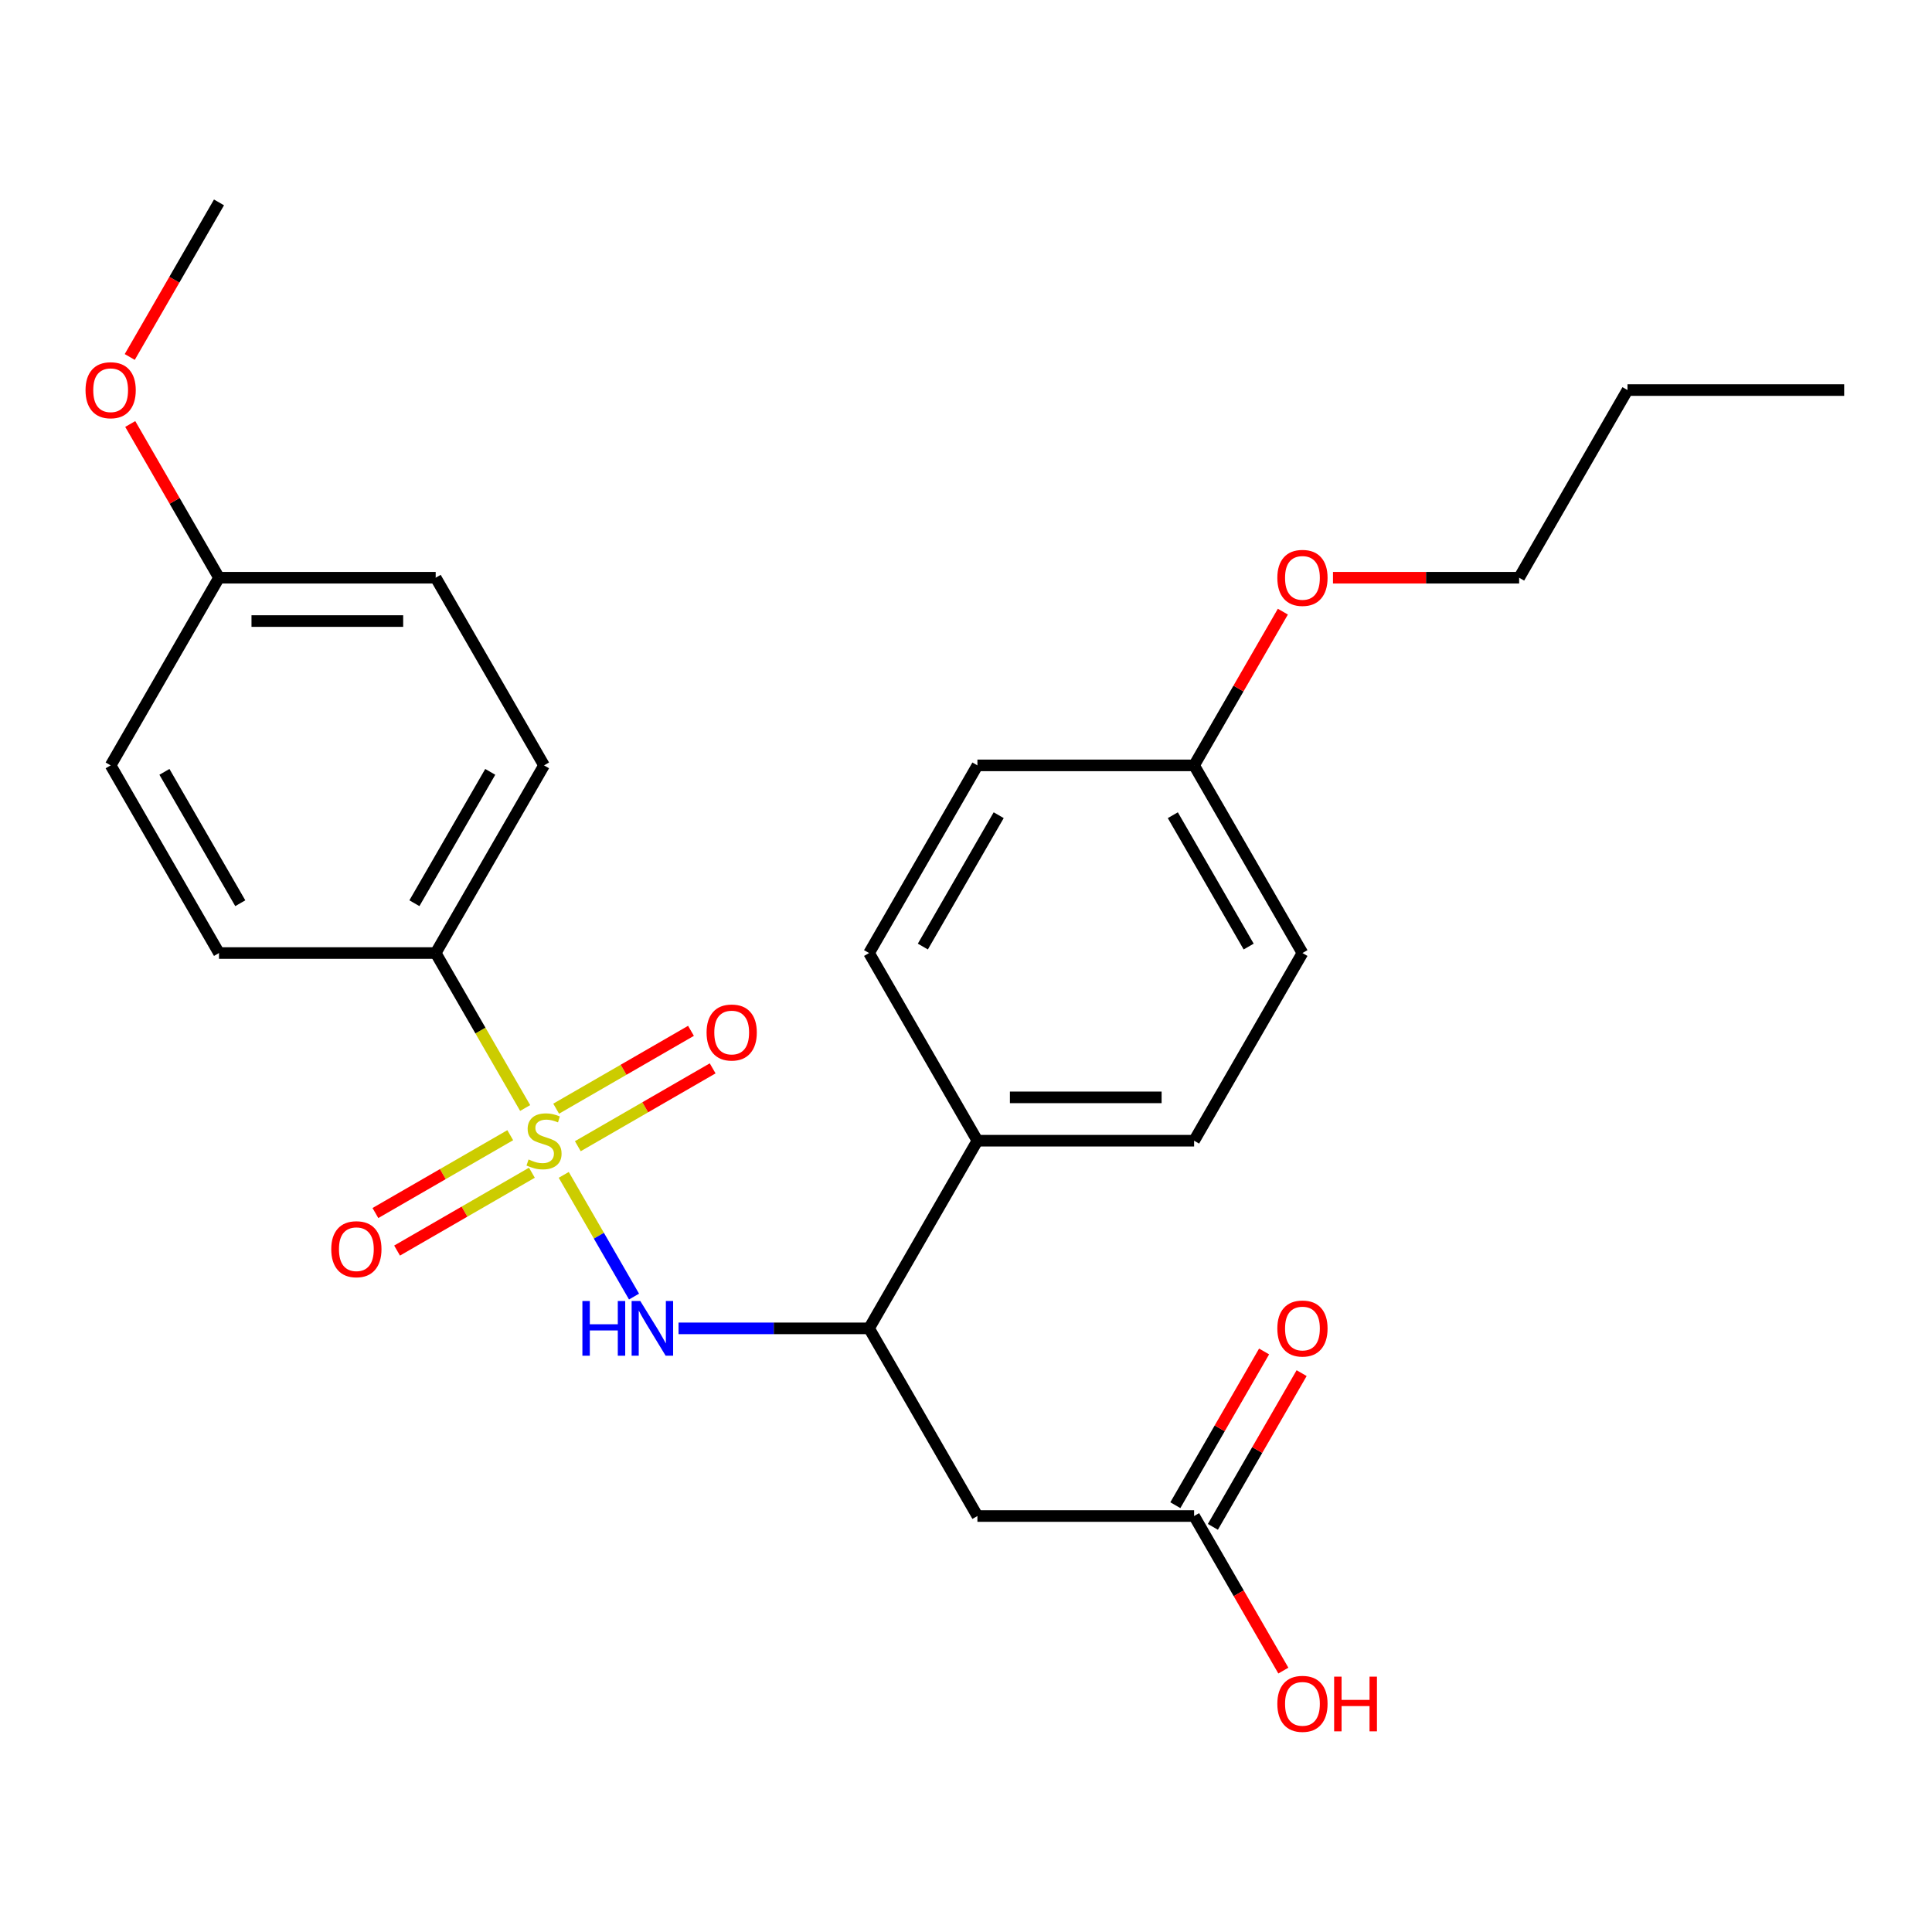 <?xml version='1.0' encoding='iso-8859-1'?>
<svg version='1.1' baseProfile='full'
              xmlns='http://www.w3.org/2000/svg'
                      xmlns:rdkit='http://www.rdkit.org/xml'
                      xmlns:xlink='http://www.w3.org/1999/xlink'
                  xml:space='preserve'
width='1000px' height='1000px' viewBox='0 0 1000 1000'>
<!-- END OF HEADER -->
<rect style='opacity:1.0;fill:#FFFFFF;stroke:none' width='1000' height='1000' x='0' y='0'> </rect>
<path class='bond-0' d='M 291.799,608.109 L 309.984,639.607' style='fill:none;fill-rule:evenodd;stroke:#CCCC00;stroke-width:6px;stroke-linecap:butt;stroke-linejoin:miter;stroke-opacity:1' />
<path class='bond-0' d='M 309.984,639.607 L 328.17,671.104' style='fill:none;fill-rule:evenodd;stroke:#0000FF;stroke-width:6px;stroke-linecap:butt;stroke-linejoin:miter;stroke-opacity:1' />
<path class='bond-3' d='M 271.818,573.501 L 248.664,533.396' style='fill:none;fill-rule:evenodd;stroke:#CCCC00;stroke-width:6px;stroke-linecap:butt;stroke-linejoin:miter;stroke-opacity:1' />
<path class='bond-3' d='M 248.664,533.396 L 225.51,493.292' style='fill:none;fill-rule:evenodd;stroke:#000000;stroke-width:6px;stroke-linecap:butt;stroke-linejoin:miter;stroke-opacity:1' />
<path class='bond-5' d='M 264.097,587.573 L 229.204,607.719' style='fill:none;fill-rule:evenodd;stroke:#CCCC00;stroke-width:6px;stroke-linecap:butt;stroke-linejoin:miter;stroke-opacity:1' />
<path class='bond-5' d='M 229.204,607.719 L 194.31,627.865' style='fill:none;fill-rule:evenodd;stroke:#FF0000;stroke-width:6px;stroke-linecap:butt;stroke-linejoin:miter;stroke-opacity:1' />
<path class='bond-5' d='M 275.313,606.999 L 240.419,627.145' style='fill:none;fill-rule:evenodd;stroke:#CCCC00;stroke-width:6px;stroke-linecap:butt;stroke-linejoin:miter;stroke-opacity:1' />
<path class='bond-5' d='M 240.419,627.145 L 205.525,647.291' style='fill:none;fill-rule:evenodd;stroke:#FF0000;stroke-width:6px;stroke-linecap:butt;stroke-linejoin:miter;stroke-opacity:1' />
<path class='bond-6' d='M 299.081,593.277 L 333.975,573.131' style='fill:none;fill-rule:evenodd;stroke:#CCCC00;stroke-width:6px;stroke-linecap:butt;stroke-linejoin:miter;stroke-opacity:1' />
<path class='bond-6' d='M 333.975,573.131 L 368.869,552.985' style='fill:none;fill-rule:evenodd;stroke:#FF0000;stroke-width:6px;stroke-linecap:butt;stroke-linejoin:miter;stroke-opacity:1' />
<path class='bond-6' d='M 287.865,573.85 L 322.759,553.704' style='fill:none;fill-rule:evenodd;stroke:#CCCC00;stroke-width:6px;stroke-linecap:butt;stroke-linejoin:miter;stroke-opacity:1' />
<path class='bond-6' d='M 322.759,553.704 L 357.653,533.558' style='fill:none;fill-rule:evenodd;stroke:#FF0000;stroke-width:6px;stroke-linecap:butt;stroke-linejoin:miter;stroke-opacity:1' />
<path class='bond-2' d='M 351.213,687.558 L 400.521,687.558' style='fill:none;fill-rule:evenodd;stroke:#0000FF;stroke-width:6px;stroke-linecap:butt;stroke-linejoin:miter;stroke-opacity:1' />
<path class='bond-2' d='M 400.521,687.558 L 449.828,687.558' style='fill:none;fill-rule:evenodd;stroke:#000000;stroke-width:6px;stroke-linecap:butt;stroke-linejoin:miter;stroke-opacity:1' />
<path class='bond-1' d='M 505.908,784.691 L 449.828,687.558' style='fill:none;fill-rule:evenodd;stroke:#000000;stroke-width:6px;stroke-linecap:butt;stroke-linejoin:miter;stroke-opacity:1' />
<path class='bond-4' d='M 505.908,784.691 L 618.067,784.691' style='fill:none;fill-rule:evenodd;stroke:#000000;stroke-width:6px;stroke-linecap:butt;stroke-linejoin:miter;stroke-opacity:1' />
<path class='bond-7' d='M 449.828,687.558 L 505.908,590.425' style='fill:none;fill-rule:evenodd;stroke:#000000;stroke-width:6px;stroke-linecap:butt;stroke-linejoin:miter;stroke-opacity:1' />
<path class='bond-9' d='M 225.51,493.292 L 281.589,396.159' style='fill:none;fill-rule:evenodd;stroke:#000000;stroke-width:6px;stroke-linecap:butt;stroke-linejoin:miter;stroke-opacity:1' />
<path class='bond-9' d='M 214.495,467.506 L 253.751,399.513' style='fill:none;fill-rule:evenodd;stroke:#000000;stroke-width:6px;stroke-linecap:butt;stroke-linejoin:miter;stroke-opacity:1' />
<path class='bond-10' d='M 225.51,493.292 L 113.35,493.292' style='fill:none;fill-rule:evenodd;stroke:#000000;stroke-width:6px;stroke-linecap:butt;stroke-linejoin:miter;stroke-opacity:1' />
<path class='bond-8' d='M 627.781,790.299 L 650.75,750.514' style='fill:none;fill-rule:evenodd;stroke:#000000;stroke-width:6px;stroke-linecap:butt;stroke-linejoin:miter;stroke-opacity:1' />
<path class='bond-8' d='M 650.75,750.514 L 673.72,710.73' style='fill:none;fill-rule:evenodd;stroke:#FF0000;stroke-width:6px;stroke-linecap:butt;stroke-linejoin:miter;stroke-opacity:1' />
<path class='bond-8' d='M 608.354,779.083 L 631.324,739.298' style='fill:none;fill-rule:evenodd;stroke:#000000;stroke-width:6px;stroke-linecap:butt;stroke-linejoin:miter;stroke-opacity:1' />
<path class='bond-8' d='M 631.324,739.298 L 654.293,699.514' style='fill:none;fill-rule:evenodd;stroke:#FF0000;stroke-width:6px;stroke-linecap:butt;stroke-linejoin:miter;stroke-opacity:1' />
<path class='bond-15' d='M 618.067,784.691 L 641.164,824.695' style='fill:none;fill-rule:evenodd;stroke:#000000;stroke-width:6px;stroke-linecap:butt;stroke-linejoin:miter;stroke-opacity:1' />
<path class='bond-15' d='M 641.164,824.695 L 664.261,864.699' style='fill:none;fill-rule:evenodd;stroke:#FF0000;stroke-width:6px;stroke-linecap:butt;stroke-linejoin:miter;stroke-opacity:1' />
<path class='bond-11' d='M 505.908,590.425 L 618.067,590.425' style='fill:none;fill-rule:evenodd;stroke:#000000;stroke-width:6px;stroke-linecap:butt;stroke-linejoin:miter;stroke-opacity:1' />
<path class='bond-11' d='M 522.732,567.993 L 601.244,567.993' style='fill:none;fill-rule:evenodd;stroke:#000000;stroke-width:6px;stroke-linecap:butt;stroke-linejoin:miter;stroke-opacity:1' />
<path class='bond-12' d='M 505.908,590.425 L 449.828,493.292' style='fill:none;fill-rule:evenodd;stroke:#000000;stroke-width:6px;stroke-linecap:butt;stroke-linejoin:miter;stroke-opacity:1' />
<path class='bond-17' d='M 281.589,396.159 L 225.51,299.026' style='fill:none;fill-rule:evenodd;stroke:#000000;stroke-width:6px;stroke-linecap:butt;stroke-linejoin:miter;stroke-opacity:1' />
<path class='bond-16' d='M 113.35,493.292 L 57.271,396.159' style='fill:none;fill-rule:evenodd;stroke:#000000;stroke-width:6px;stroke-linecap:butt;stroke-linejoin:miter;stroke-opacity:1' />
<path class='bond-16' d='M 124.365,467.506 L 85.109,399.513' style='fill:none;fill-rule:evenodd;stroke:#000000;stroke-width:6px;stroke-linecap:butt;stroke-linejoin:miter;stroke-opacity:1' />
<path class='bond-18' d='M 618.067,590.425 L 674.147,493.292' style='fill:none;fill-rule:evenodd;stroke:#000000;stroke-width:6px;stroke-linecap:butt;stroke-linejoin:miter;stroke-opacity:1' />
<path class='bond-19' d='M 449.828,493.292 L 505.908,396.159' style='fill:none;fill-rule:evenodd;stroke:#000000;stroke-width:6px;stroke-linecap:butt;stroke-linejoin:miter;stroke-opacity:1' />
<path class='bond-19' d='M 477.667,489.938 L 516.923,421.945' style='fill:none;fill-rule:evenodd;stroke:#000000;stroke-width:6px;stroke-linecap:butt;stroke-linejoin:miter;stroke-opacity:1' />
<path class='bond-13' d='M 113.35,299.026 L 57.271,396.159' style='fill:none;fill-rule:evenodd;stroke:#000000;stroke-width:6px;stroke-linecap:butt;stroke-linejoin:miter;stroke-opacity:1' />
<path class='bond-20' d='M 113.35,299.026 L 90.381,259.242' style='fill:none;fill-rule:evenodd;stroke:#000000;stroke-width:6px;stroke-linecap:butt;stroke-linejoin:miter;stroke-opacity:1' />
<path class='bond-20' d='M 90.381,259.242 L 67.411,219.458' style='fill:none;fill-rule:evenodd;stroke:#FF0000;stroke-width:6px;stroke-linecap:butt;stroke-linejoin:miter;stroke-opacity:1' />
<path class='bond-26' d='M 113.35,299.026 L 225.51,299.026' style='fill:none;fill-rule:evenodd;stroke:#000000;stroke-width:6px;stroke-linecap:butt;stroke-linejoin:miter;stroke-opacity:1' />
<path class='bond-26' d='M 130.174,321.458 L 208.686,321.458' style='fill:none;fill-rule:evenodd;stroke:#000000;stroke-width:6px;stroke-linecap:butt;stroke-linejoin:miter;stroke-opacity:1' />
<path class='bond-14' d='M 618.067,396.159 L 505.908,396.159' style='fill:none;fill-rule:evenodd;stroke:#000000;stroke-width:6px;stroke-linecap:butt;stroke-linejoin:miter;stroke-opacity:1' />
<path class='bond-21' d='M 618.067,396.159 L 641.037,356.375' style='fill:none;fill-rule:evenodd;stroke:#000000;stroke-width:6px;stroke-linecap:butt;stroke-linejoin:miter;stroke-opacity:1' />
<path class='bond-21' d='M 641.037,356.375 L 664.007,316.59' style='fill:none;fill-rule:evenodd;stroke:#FF0000;stroke-width:6px;stroke-linecap:butt;stroke-linejoin:miter;stroke-opacity:1' />
<path class='bond-27' d='M 618.067,396.159 L 674.147,493.292' style='fill:none;fill-rule:evenodd;stroke:#000000;stroke-width:6px;stroke-linecap:butt;stroke-linejoin:miter;stroke-opacity:1' />
<path class='bond-27' d='M 607.053,421.945 L 646.309,489.938' style='fill:none;fill-rule:evenodd;stroke:#000000;stroke-width:6px;stroke-linecap:butt;stroke-linejoin:miter;stroke-opacity:1' />
<path class='bond-23' d='M 67.157,184.77 L 90.254,144.765' style='fill:none;fill-rule:evenodd;stroke:#FF0000;stroke-width:6px;stroke-linecap:butt;stroke-linejoin:miter;stroke-opacity:1' />
<path class='bond-23' d='M 90.254,144.765 L 113.35,104.761' style='fill:none;fill-rule:evenodd;stroke:#000000;stroke-width:6px;stroke-linecap:butt;stroke-linejoin:miter;stroke-opacity:1' />
<path class='bond-22' d='M 689.951,299.026 L 738.129,299.026' style='fill:none;fill-rule:evenodd;stroke:#FF0000;stroke-width:6px;stroke-linecap:butt;stroke-linejoin:miter;stroke-opacity:1' />
<path class='bond-22' d='M 738.129,299.026 L 786.306,299.026' style='fill:none;fill-rule:evenodd;stroke:#000000;stroke-width:6px;stroke-linecap:butt;stroke-linejoin:miter;stroke-opacity:1' />
<path class='bond-24' d='M 786.306,299.026 L 842.386,201.894' style='fill:none;fill-rule:evenodd;stroke:#000000;stroke-width:6px;stroke-linecap:butt;stroke-linejoin:miter;stroke-opacity:1' />
<path class='bond-25' d='M 842.386,201.894 L 954.545,201.894' style='fill:none;fill-rule:evenodd;stroke:#000000;stroke-width:6px;stroke-linecap:butt;stroke-linejoin:miter;stroke-opacity:1' />
<path  class='atom-0' d='M 273.589 600.145
Q 273.909 600.265, 275.229 600.825
Q 276.549 601.385, 277.989 601.745
Q 279.469 602.065, 280.909 602.065
Q 283.589 602.065, 285.149 600.785
Q 286.709 599.465, 286.709 597.185
Q 286.709 595.625, 285.909 594.665
Q 285.149 593.705, 283.949 593.185
Q 282.749 592.665, 280.749 592.065
Q 278.229 591.305, 276.709 590.585
Q 275.229 589.865, 274.149 588.345
Q 273.109 586.825, 273.109 584.265
Q 273.109 580.705, 275.509 578.505
Q 277.949 576.305, 282.749 576.305
Q 286.029 576.305, 289.749 577.865
L 288.829 580.945
Q 285.429 579.545, 282.869 579.545
Q 280.109 579.545, 278.589 580.705
Q 277.069 581.825, 277.109 583.785
Q 277.109 585.305, 277.869 586.225
Q 278.669 587.145, 279.789 587.665
Q 280.949 588.185, 282.869 588.785
Q 285.429 589.585, 286.949 590.385
Q 288.469 591.185, 289.549 592.825
Q 290.669 594.425, 290.669 597.185
Q 290.669 601.105, 288.029 603.225
Q 285.429 605.305, 281.069 605.305
Q 278.549 605.305, 276.629 604.745
Q 274.749 604.225, 272.509 603.305
L 273.589 600.145
' fill='#CCCC00'/>
<path  class='atom-1' d='M 301.449 673.398
L 305.289 673.398
L 305.289 685.438
L 319.769 685.438
L 319.769 673.398
L 323.609 673.398
L 323.609 701.718
L 319.769 701.718
L 319.769 688.638
L 305.289 688.638
L 305.289 701.718
L 301.449 701.718
L 301.449 673.398
' fill='#0000FF'/>
<path  class='atom-1' d='M 331.409 673.398
L 340.689 688.398
Q 341.609 689.878, 343.089 692.558
Q 344.569 695.238, 344.649 695.398
L 344.649 673.398
L 348.409 673.398
L 348.409 701.718
L 344.529 701.718
L 334.569 685.318
Q 333.409 683.398, 332.169 681.198
Q 330.969 678.998, 330.609 678.318
L 330.609 701.718
L 326.929 701.718
L 326.929 673.398
L 331.409 673.398
' fill='#0000FF'/>
<path  class='atom-6' d='M 171.457 646.585
Q 171.457 639.785, 174.817 635.985
Q 178.177 632.185, 184.457 632.185
Q 190.737 632.185, 194.097 635.985
Q 197.457 639.785, 197.457 646.585
Q 197.457 653.465, 194.057 657.385
Q 190.657 661.265, 184.457 661.265
Q 178.217 661.265, 174.817 657.385
Q 171.457 653.505, 171.457 646.585
M 184.457 658.065
Q 188.777 658.065, 191.097 655.185
Q 193.457 652.265, 193.457 646.585
Q 193.457 641.025, 191.097 638.225
Q 188.777 635.385, 184.457 635.385
Q 180.137 635.385, 177.777 638.185
Q 175.457 640.985, 175.457 646.585
Q 175.457 652.305, 177.777 655.185
Q 180.137 658.065, 184.457 658.065
' fill='#FF0000'/>
<path  class='atom-7' d='M 365.722 534.425
Q 365.722 527.625, 369.082 523.825
Q 372.442 520.025, 378.722 520.025
Q 385.002 520.025, 388.362 523.825
Q 391.722 527.625, 391.722 534.425
Q 391.722 541.305, 388.322 545.225
Q 384.922 549.105, 378.722 549.105
Q 372.482 549.105, 369.082 545.225
Q 365.722 541.345, 365.722 534.425
M 378.722 545.905
Q 383.042 545.905, 385.362 543.025
Q 387.722 540.105, 387.722 534.425
Q 387.722 528.865, 385.362 526.065
Q 383.042 523.225, 378.722 523.225
Q 374.402 523.225, 372.042 526.025
Q 369.722 528.825, 369.722 534.425
Q 369.722 540.145, 372.042 543.025
Q 374.402 545.905, 378.722 545.905
' fill='#FF0000'/>
<path  class='atom-9' d='M 661.147 687.638
Q 661.147 680.838, 664.507 677.038
Q 667.867 673.238, 674.147 673.238
Q 680.427 673.238, 683.787 677.038
Q 687.147 680.838, 687.147 687.638
Q 687.147 694.518, 683.747 698.438
Q 680.347 702.318, 674.147 702.318
Q 667.907 702.318, 664.507 698.438
Q 661.147 694.558, 661.147 687.638
M 674.147 699.118
Q 678.467 699.118, 680.787 696.238
Q 683.147 693.318, 683.147 687.638
Q 683.147 682.078, 680.787 679.278
Q 678.467 676.438, 674.147 676.438
Q 669.827 676.438, 667.467 679.238
Q 665.147 682.038, 665.147 687.638
Q 665.147 693.358, 667.467 696.238
Q 669.827 699.118, 674.147 699.118
' fill='#FF0000'/>
<path  class='atom-16' d='M 661.147 881.903
Q 661.147 875.103, 664.507 871.303
Q 667.867 867.503, 674.147 867.503
Q 680.427 867.503, 683.787 871.303
Q 687.147 875.103, 687.147 881.903
Q 687.147 888.783, 683.747 892.703
Q 680.347 896.583, 674.147 896.583
Q 667.907 896.583, 664.507 892.703
Q 661.147 888.823, 661.147 881.903
M 674.147 893.383
Q 678.467 893.383, 680.787 890.503
Q 683.147 887.583, 683.147 881.903
Q 683.147 876.343, 680.787 873.543
Q 678.467 870.703, 674.147 870.703
Q 669.827 870.703, 667.467 873.503
Q 665.147 876.303, 665.147 881.903
Q 665.147 887.623, 667.467 890.503
Q 669.827 893.383, 674.147 893.383
' fill='#FF0000'/>
<path  class='atom-16' d='M 690.547 867.823
L 694.387 867.823
L 694.387 879.863
L 708.867 879.863
L 708.867 867.823
L 712.707 867.823
L 712.707 896.143
L 708.867 896.143
L 708.867 883.063
L 694.387 883.063
L 694.387 896.143
L 690.547 896.143
L 690.547 867.823
' fill='#FF0000'/>
<path  class='atom-21' d='M 44.271 201.974
Q 44.271 195.174, 47.631 191.374
Q 50.991 187.574, 57.271 187.574
Q 63.551 187.574, 66.911 191.374
Q 70.271 195.174, 70.271 201.974
Q 70.271 208.854, 66.871 212.774
Q 63.471 216.654, 57.271 216.654
Q 51.031 216.654, 47.631 212.774
Q 44.271 208.894, 44.271 201.974
M 57.271 213.454
Q 61.591 213.454, 63.911 210.574
Q 66.271 207.654, 66.271 201.974
Q 66.271 196.414, 63.911 193.614
Q 61.591 190.774, 57.271 190.774
Q 52.951 190.774, 50.591 193.574
Q 48.271 196.374, 48.271 201.974
Q 48.271 207.694, 50.591 210.574
Q 52.951 213.454, 57.271 213.454
' fill='#FF0000'/>
<path  class='atom-22' d='M 661.147 299.106
Q 661.147 292.306, 664.507 288.506
Q 667.867 284.706, 674.147 284.706
Q 680.427 284.706, 683.787 288.506
Q 687.147 292.306, 687.147 299.106
Q 687.147 305.986, 683.747 309.906
Q 680.347 313.786, 674.147 313.786
Q 667.907 313.786, 664.507 309.906
Q 661.147 306.026, 661.147 299.106
M 674.147 310.586
Q 678.467 310.586, 680.787 307.706
Q 683.147 304.786, 683.147 299.106
Q 683.147 293.546, 680.787 290.746
Q 678.467 287.906, 674.147 287.906
Q 669.827 287.906, 667.467 290.706
Q 665.147 293.506, 665.147 299.106
Q 665.147 304.826, 667.467 307.706
Q 669.827 310.586, 674.147 310.586
' fill='#FF0000'/>
</svg>
